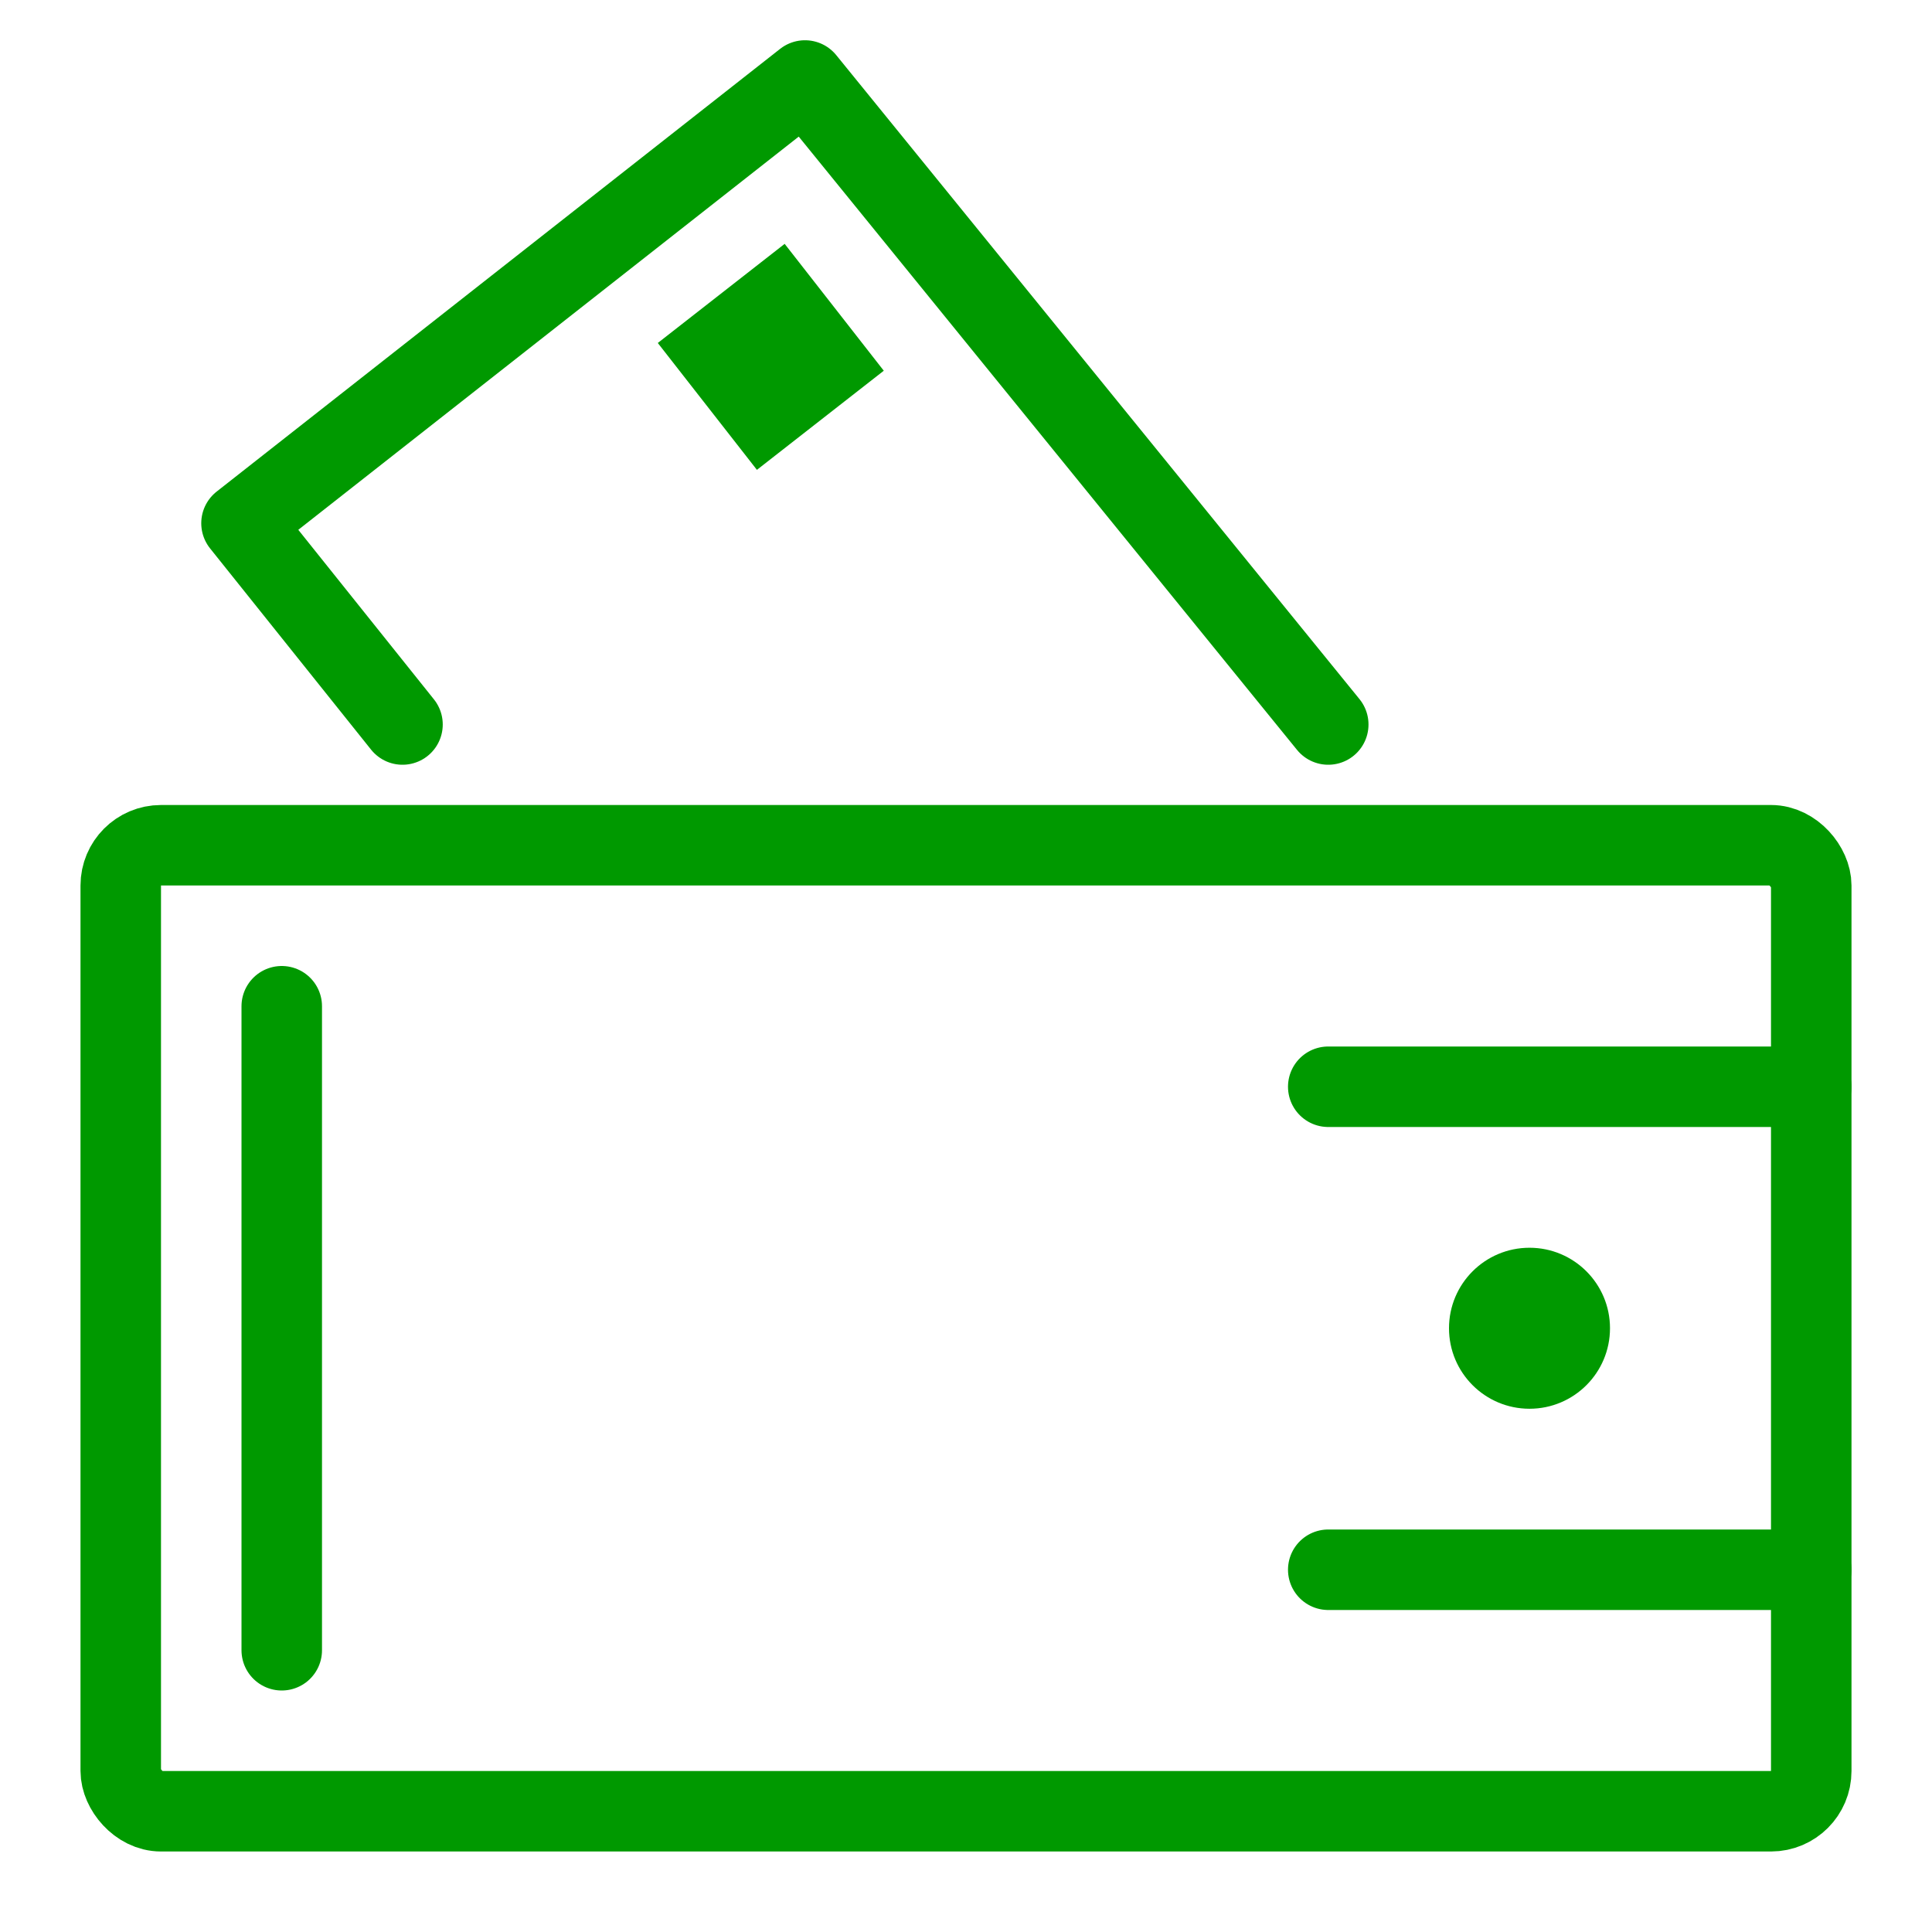 <?xml version="1.0" encoding="UTF-8"?>
<svg width="48px" height="48px" viewBox="0 0 48 48" version="1.1" xmlns="http://www.w3.org/2000/svg" xmlns:xlink="http://www.w3.org/1999/xlink">
    <!-- Generator: Sketch 50.2 (55047) - http://www.bohemiancoding.com/sketch -->
    <title>Graphical Icons/Azul/payroll-app</title>
    <desc>Created with Sketch.</desc>
    <defs></defs>
    <g id="Graphical-Icons/Azul/payroll-app" stroke="none" stroke-width="1" fill="none" fill-rule="evenodd">
        <g>
            <rect id="bound" x="0" y="0" width="48" height="48"></rect>
            <rect id="Rectangle-9" stroke="#009900" stroke-width="2" x="3" y="21" width="42" height="24" rx="1"></rect>
            <path d="M45,27 L33,27" id="Line-25" stroke="#009900" stroke-width="2" stroke-linecap="round" stroke-linejoin="round"></path>
            <path d="M45,39 L33,39" id="Line-26" stroke="#009900" stroke-width="2" stroke-linecap="round" stroke-linejoin="round"></path>
            <circle id="Oval-6" fill="#009900" fill-rule="evenodd" cx="38" cy="33" r="2"></circle>
            <polyline id="Line-24" stroke="#009900" stroke-width="2" stroke-linecap="round" stroke-linejoin="round" points="10 18 6 13 20 2 33 18"></polyline>
            <path d="M7,25 L7,41" id="Line-30" stroke="#009900" stroke-width="2" stroke-linecap="round" stroke-linejoin="round"></path>
            <rect id="Rectangle-16" fill="#009900" fill-rule="evenodd" transform="translate(19.15, 8.866) rotate(52) translate(-19.15, -8.866) " x="17.15" y="6.866" width="4" height="4"></rect>
        </g>
    </g>
</svg>